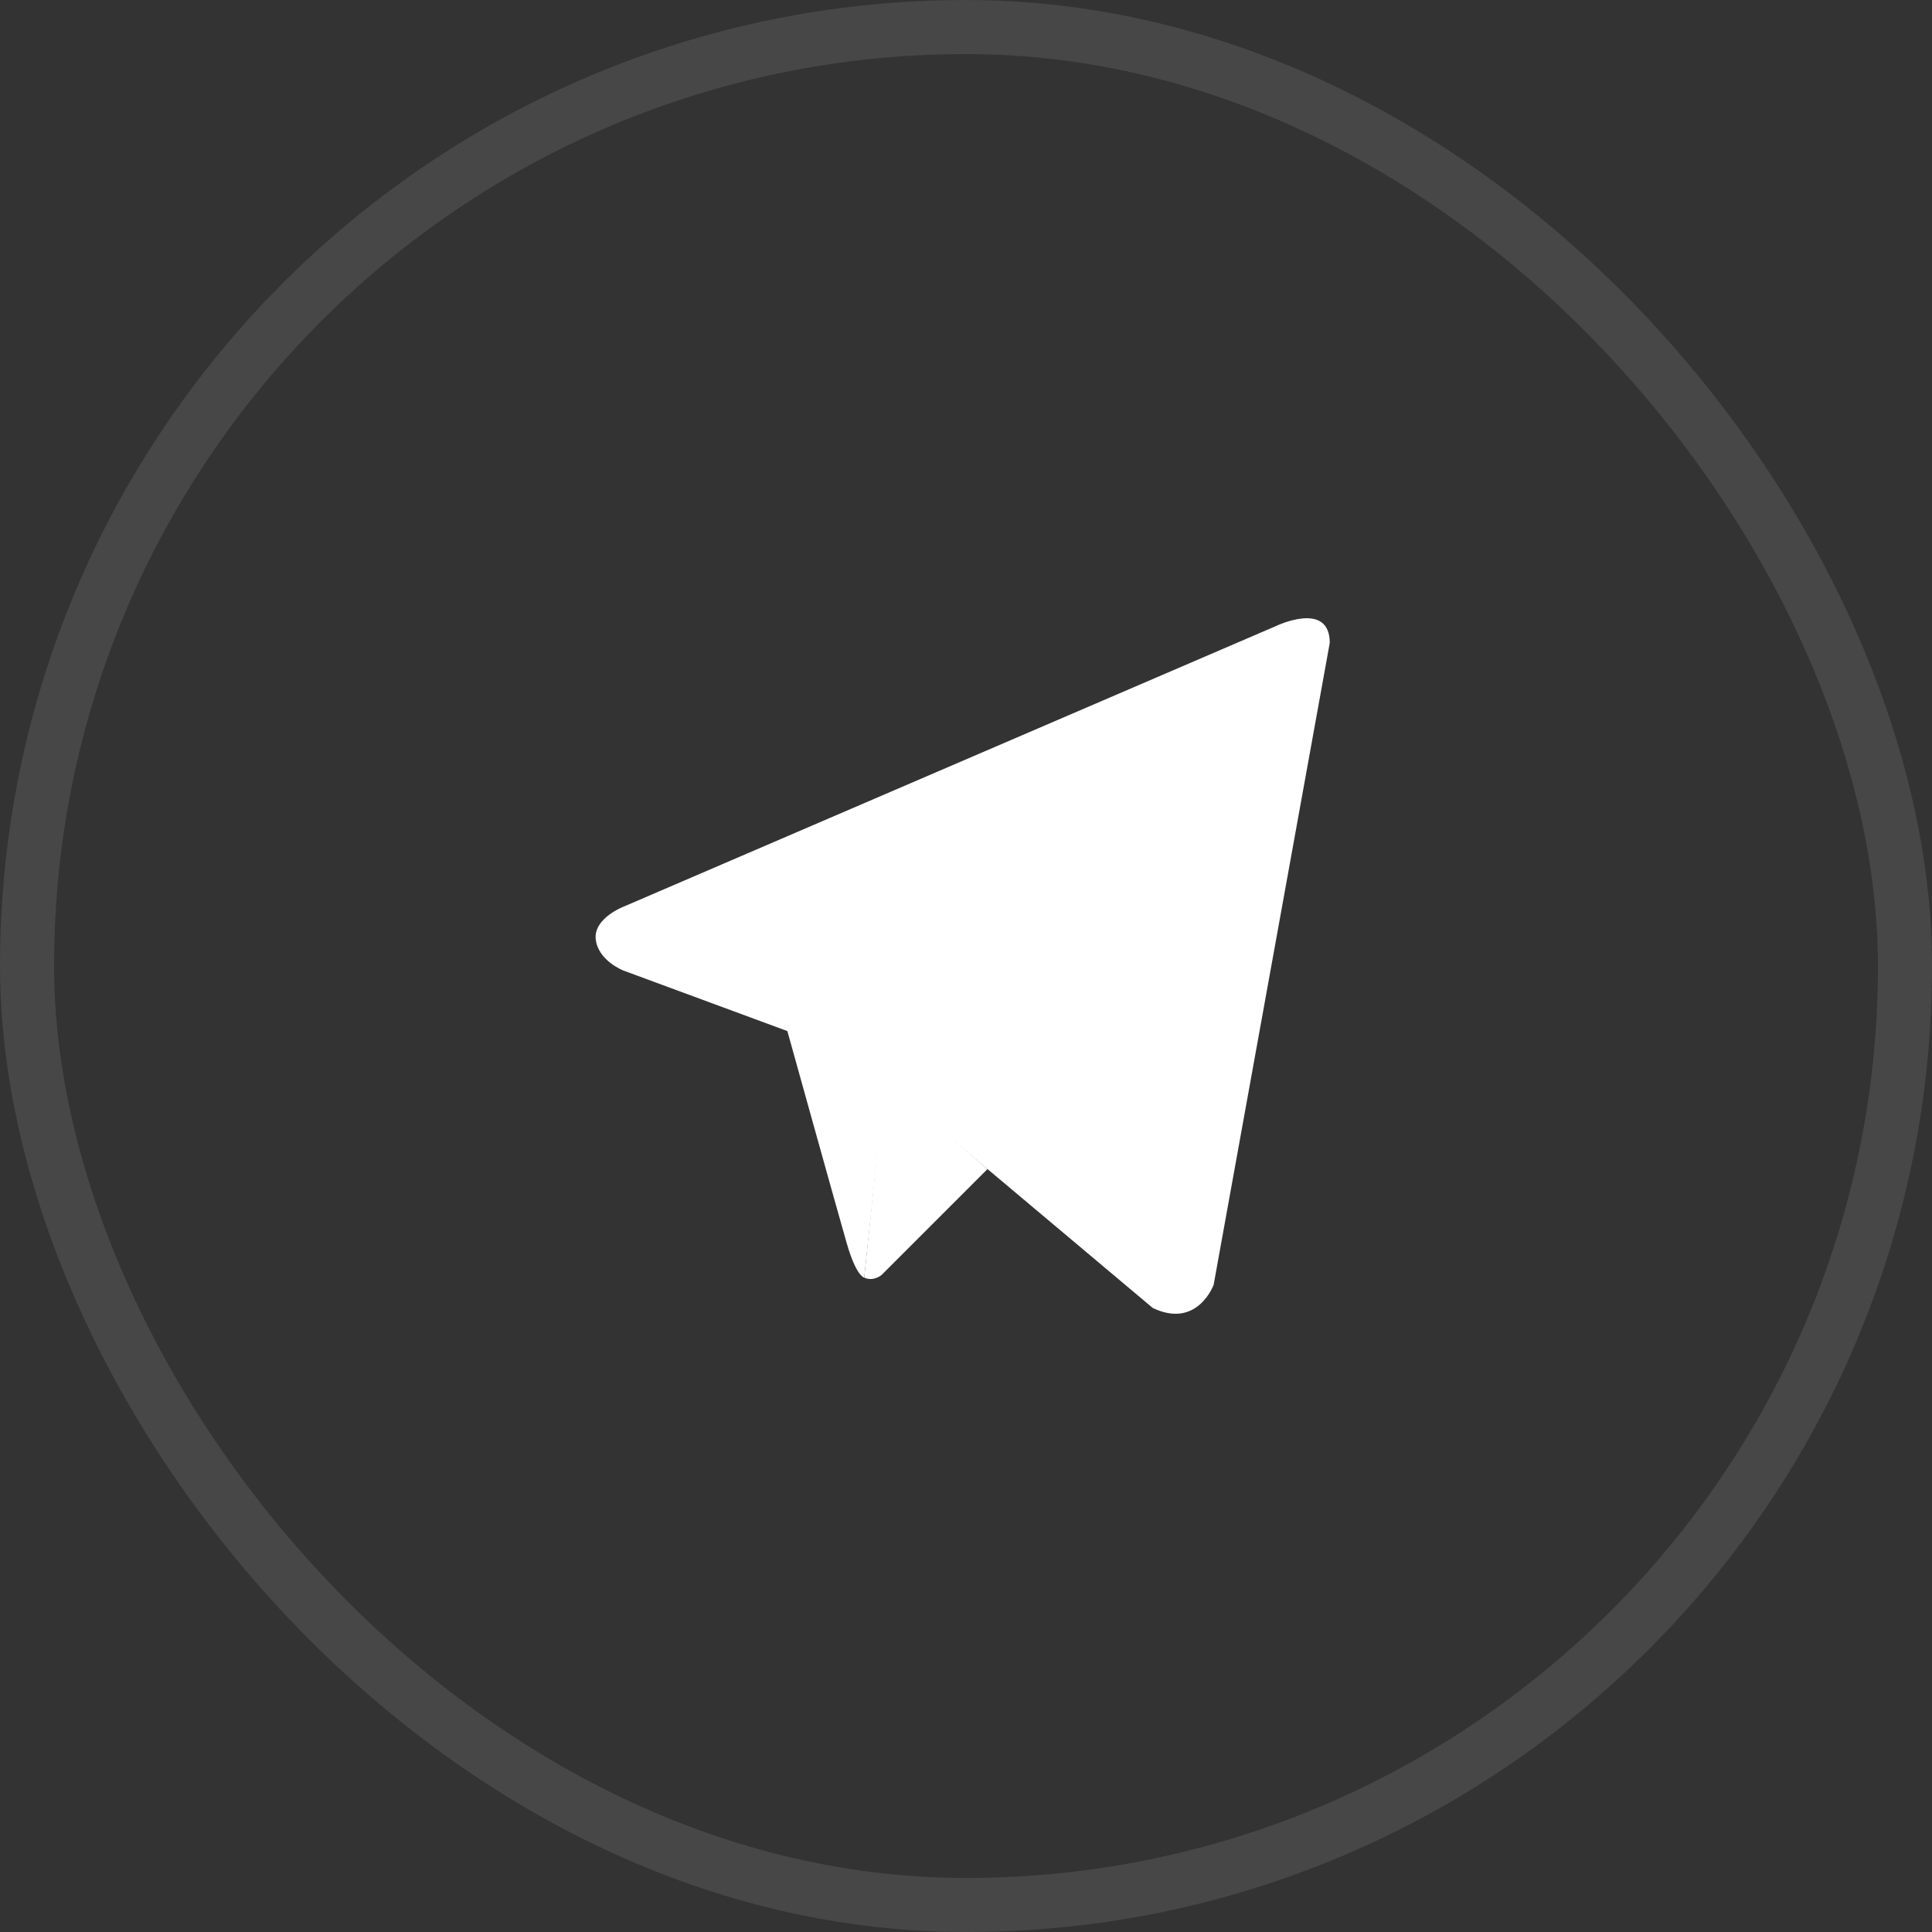 <?xml version="1.0" encoding="UTF-8"?> <svg xmlns="http://www.w3.org/2000/svg" width="50" height="50" viewBox="0 0 50 50" fill="none"><rect x="0" y="0" width="50" height="50" fill="#333333" stroke="none"/> <rect x="0.7" y="0.7" width="48.601" height="48.601" rx="24.3" stroke="white" stroke-opacity="0.1" stroke-width="1.399"></rect> <path d="M34.414 16.638L31.409 33.251C31.409 33.251 30.989 34.403 29.833 33.85L22.898 28.02L20.377 26.684L16.132 25.117C16.132 25.117 15.481 24.864 15.418 24.311C15.354 23.758 16.153 23.458 16.153 23.458L33.027 16.2C33.027 16.2 34.414 15.532 34.414 16.638Z" fill="white"></path> <path d="M22.366 33.064C22.366 33.064 22.163 33.043 21.911 32.167C21.659 31.292 20.377 26.684 20.377 26.684L30.569 19.587C30.569 19.587 31.157 19.195 31.136 19.587C31.136 19.587 31.241 19.656 30.926 19.979C30.61 20.302 22.92 27.882 22.92 27.882" fill="white"></path> <path d="M25.557 30.255L22.814 32.998C22.814 32.998 22.6 33.176 22.366 33.064L22.891 27.971" fill="white"></path> </svg> 
